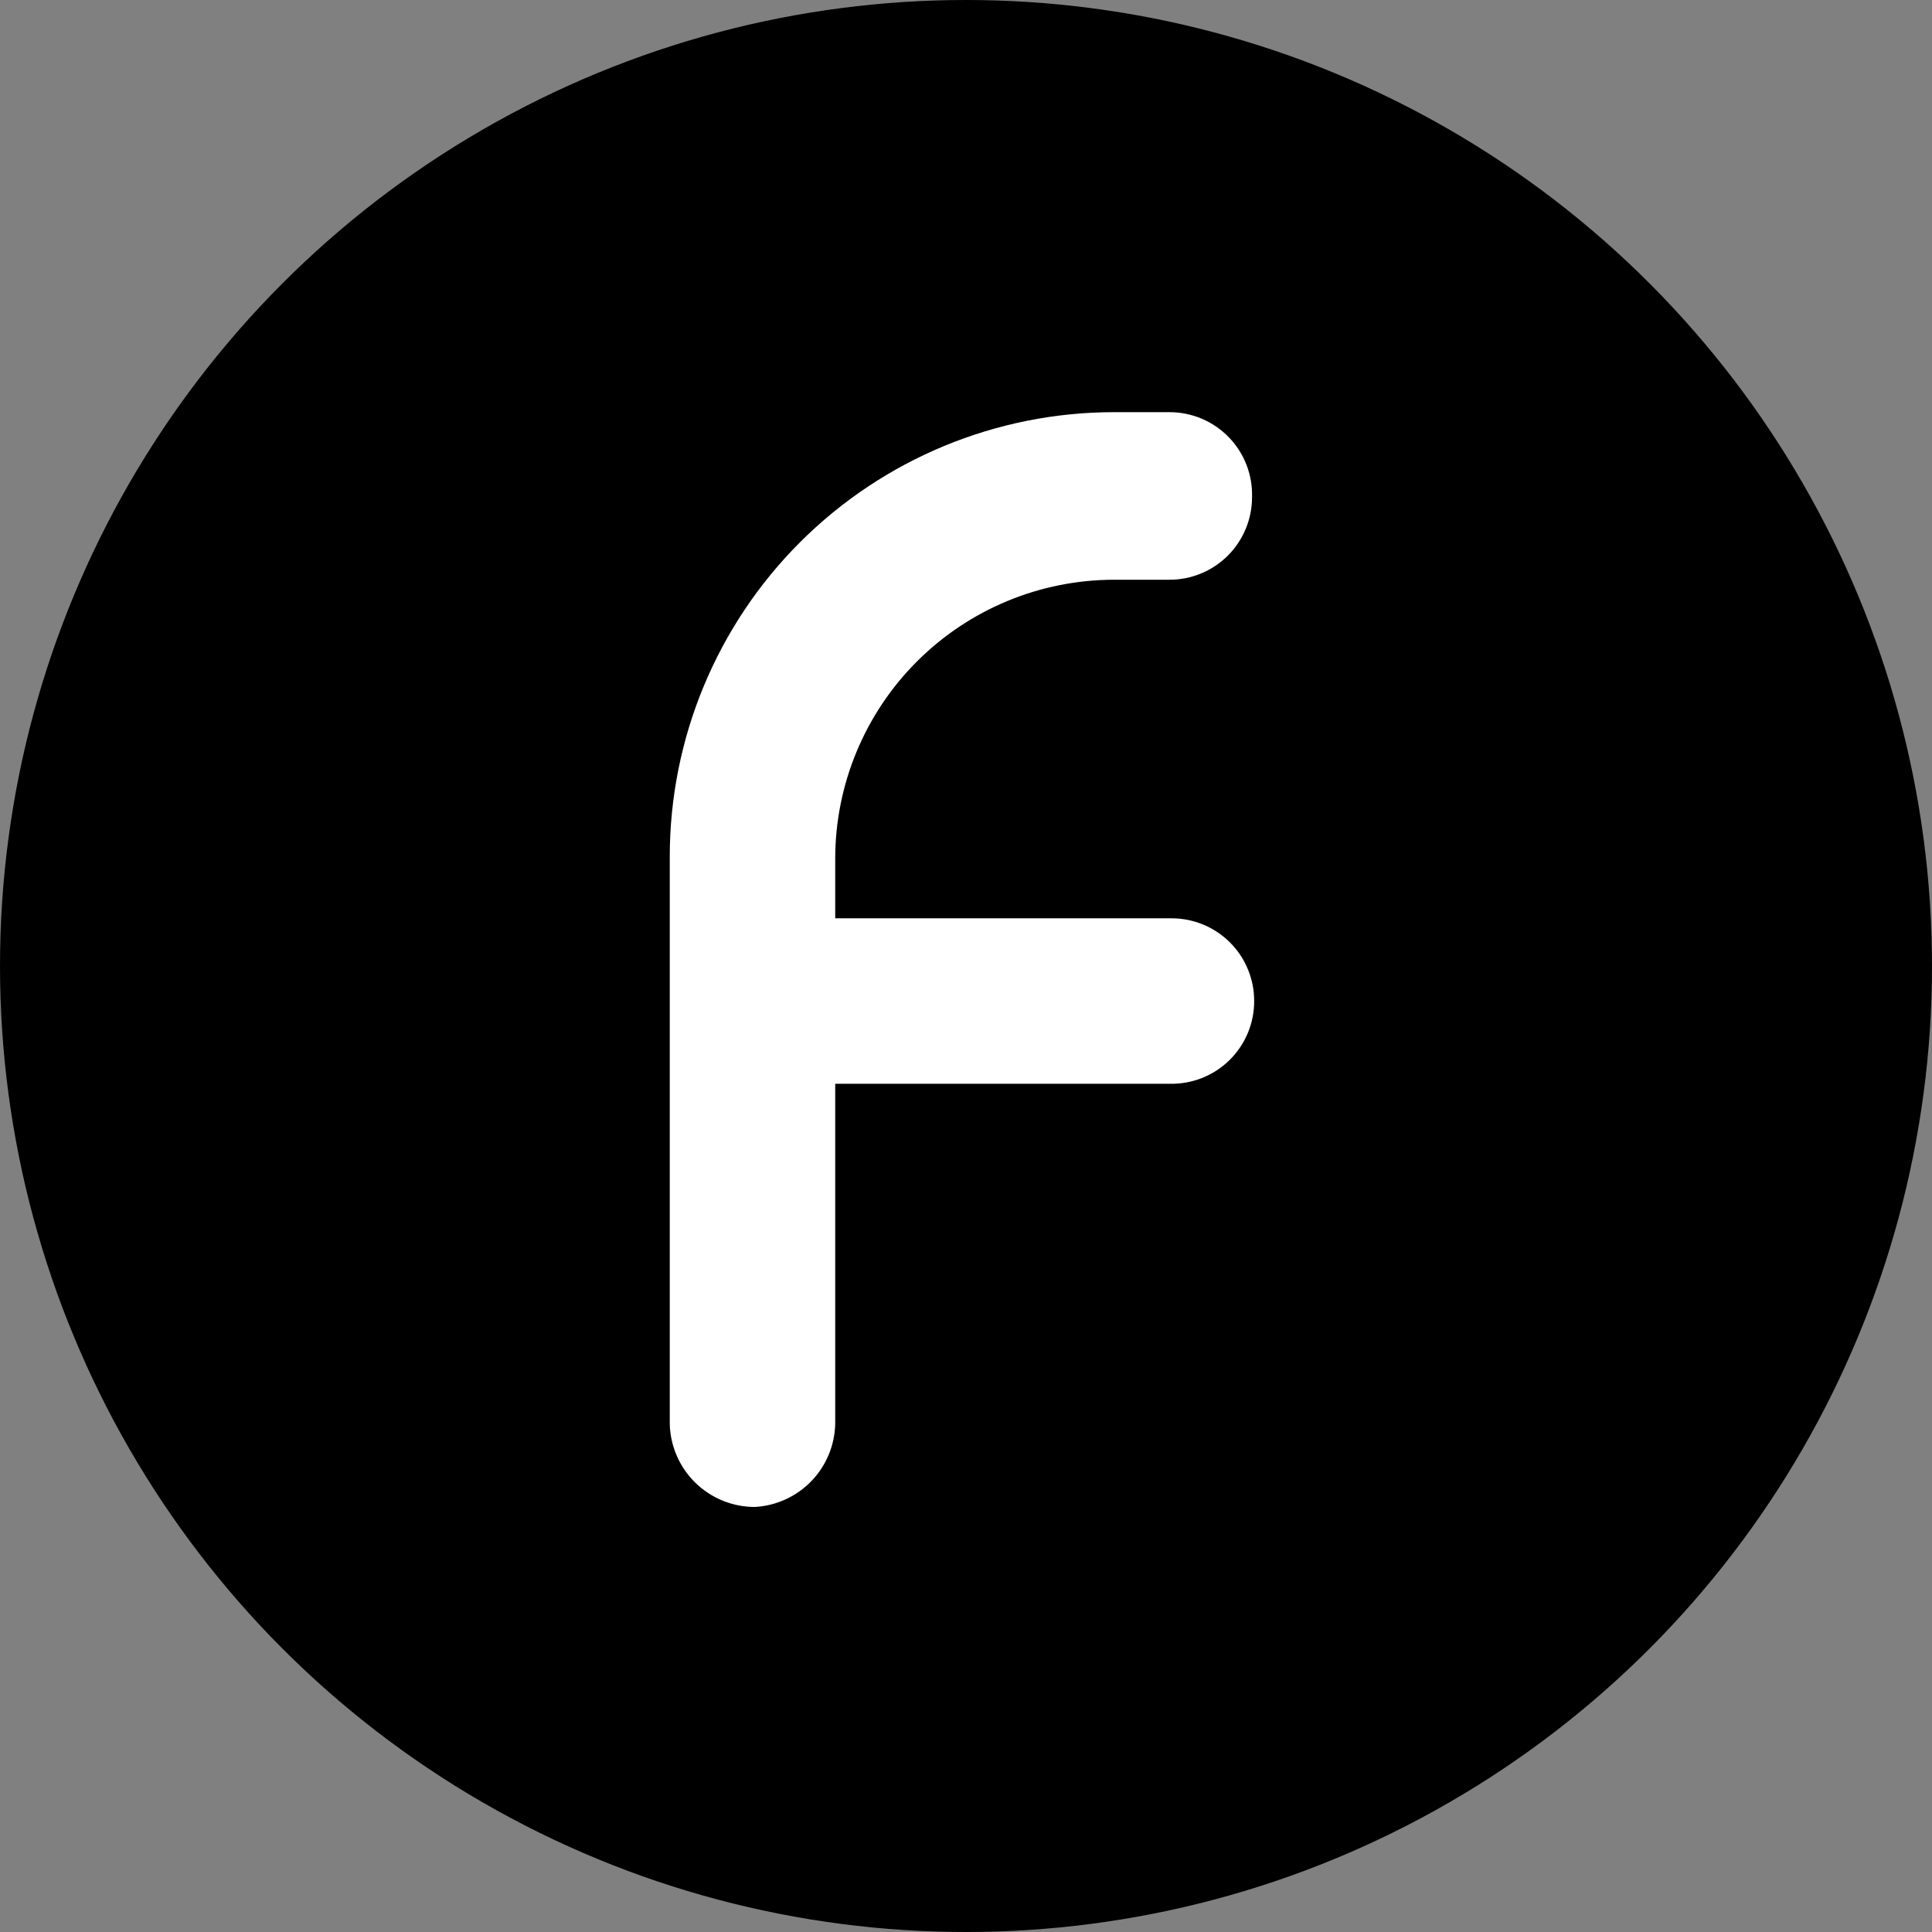 <svg width="150" height="150" viewBox="0 0 150 150" fill="none" xmlns="http://www.w3.org/2000/svg">
<rect x="0" y="0" width="150" height="150" fill="#808080" stroke="none"/>
<circle cx="75" cy="75" r="75" fill="black"/>
<path d="M58.605 117C56.881 117.001 55.226 116.327 53.992 115.124C52.758 113.921 52.043 112.283 52 110.561V66.508C52 57.356 55.636 48.579 62.107 42.107C68.579 35.636 77.356 32 86.508 32H90.802C91.66 32 92.509 32.172 93.3 32.506C94.09 32.84 94.805 33.33 95.403 33.946C96.001 34.562 96.468 35.292 96.778 36.092C97.088 36.892 97.234 37.747 97.208 38.605V38.605C97.208 39.446 97.042 40.279 96.72 41.056C96.398 41.833 95.926 42.54 95.332 43.135C94.737 43.729 94.03 44.201 93.253 44.523C92.476 44.845 91.643 45.011 90.802 45.011H86.508C80.763 45.011 75.253 47.293 71.191 51.356C67.128 55.418 64.846 60.928 64.846 66.674V110.561C64.807 112.222 64.142 113.808 62.986 115.002C61.829 116.196 60.264 116.909 58.605 117V117Z" fill="white"/>
<path d="M90.802 84.142H58.605V71.297H90.967C92.666 71.297 94.295 71.972 95.497 73.173C96.698 74.375 97.373 76.004 97.373 77.703V77.703C97.378 78.561 97.21 79.412 96.88 80.204C96.549 80.996 96.063 81.713 95.45 82.314C94.838 82.915 94.11 83.386 93.311 83.7C92.513 84.014 91.659 84.165 90.802 84.142V84.142Z" fill="white"/>
</svg>
